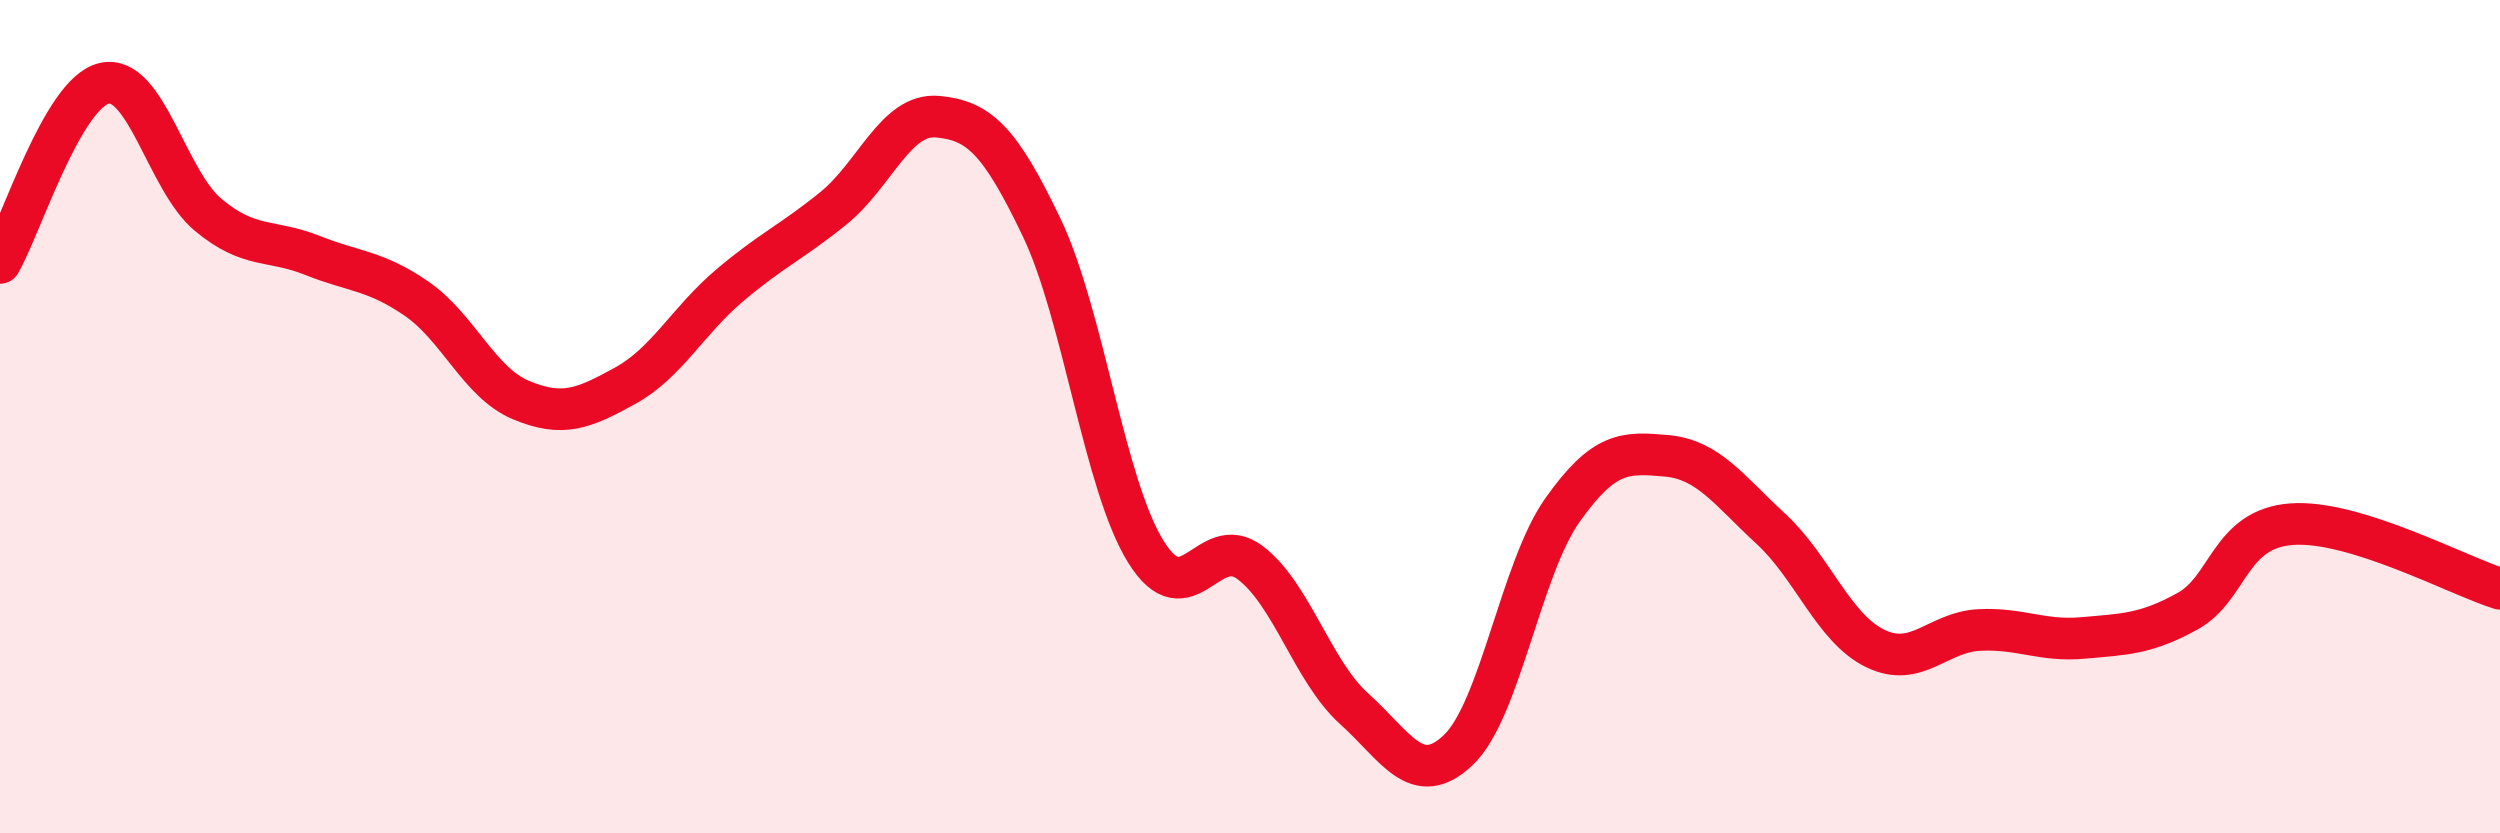 
    <svg width="60" height="20" viewBox="0 0 60 20" xmlns="http://www.w3.org/2000/svg">
      <path
        d="M 0,6.31 C 0.5,5.45 1.5,2.23 2.5,2 C 3.5,1.77 4,4.33 5,5.16 C 6,5.99 6.5,5.73 7.5,6.13 C 8.5,6.53 9,6.48 10,7.17 C 11,7.86 11.5,9.18 12.5,9.6 C 13.5,10.02 14,9.81 15,9.26 C 16,8.71 16.5,7.71 17.5,6.86 C 18.5,6.01 19,5.81 20,5 C 21,4.19 21.5,2.71 22.5,2.8 C 23.5,2.89 24,3.37 25,5.46 C 26,7.55 26.5,11.63 27.5,13.24 C 28.5,14.85 29,12.75 30,13.5 C 31,14.25 31.5,16.11 32.5,17.01 C 33.5,17.91 34,18.95 35,18 C 36,17.05 36.5,13.65 37.5,12.24 C 38.5,10.83 39,10.85 40,10.94 C 41,11.03 41.5,11.77 42.5,12.69 C 43.5,13.61 44,15.07 45,15.56 C 46,16.05 46.5,15.17 47.5,15.12 C 48.5,15.07 49,15.4 50,15.31 C 51,15.22 51.5,15.22 52.5,14.67 C 53.5,14.12 53.5,12.69 55,12.58 C 56.5,12.47 59,13.82 60,14.13L60 20L0 20Z"
        fill="#EB0A25"
        opacity="0.1"
        stroke-linecap="round"
        stroke-linejoin="round"
      />
      <path
        d="M 0,6.31 C 0.5,5.45 1.5,2.23 2.5,2 C 3.5,1.77 4,4.33 5,5.16 C 6,5.99 6.5,5.73 7.5,6.13 C 8.5,6.53 9,6.48 10,7.17 C 11,7.86 11.5,9.18 12.5,9.6 C 13.5,10.02 14,9.81 15,9.26 C 16,8.71 16.5,7.71 17.5,6.86 C 18.5,6.01 19,5.81 20,5 C 21,4.19 21.5,2.71 22.5,2.8 C 23.5,2.89 24,3.37 25,5.46 C 26,7.55 26.5,11.63 27.5,13.24 C 28.5,14.85 29,12.75 30,13.5 C 31,14.25 31.5,16.11 32.5,17.01 C 33.5,17.91 34,18.95 35,18 C 36,17.05 36.5,13.65 37.5,12.24 C 38.5,10.83 39,10.85 40,10.94 C 41,11.03 41.5,11.77 42.5,12.69 C 43.5,13.61 44,15.07 45,15.56 C 46,16.05 46.5,15.17 47.5,15.12 C 48.5,15.07 49,15.4 50,15.31 C 51,15.22 51.5,15.22 52.5,14.67 C 53.5,14.12 53.5,12.69 55,12.58 C 56.5,12.47 59,13.82 60,14.13"
        stroke="#EB0A25"
        stroke-width="1"
        fill="none"
        stroke-linecap="round"
        stroke-linejoin="round"
      />
    </svg>
  